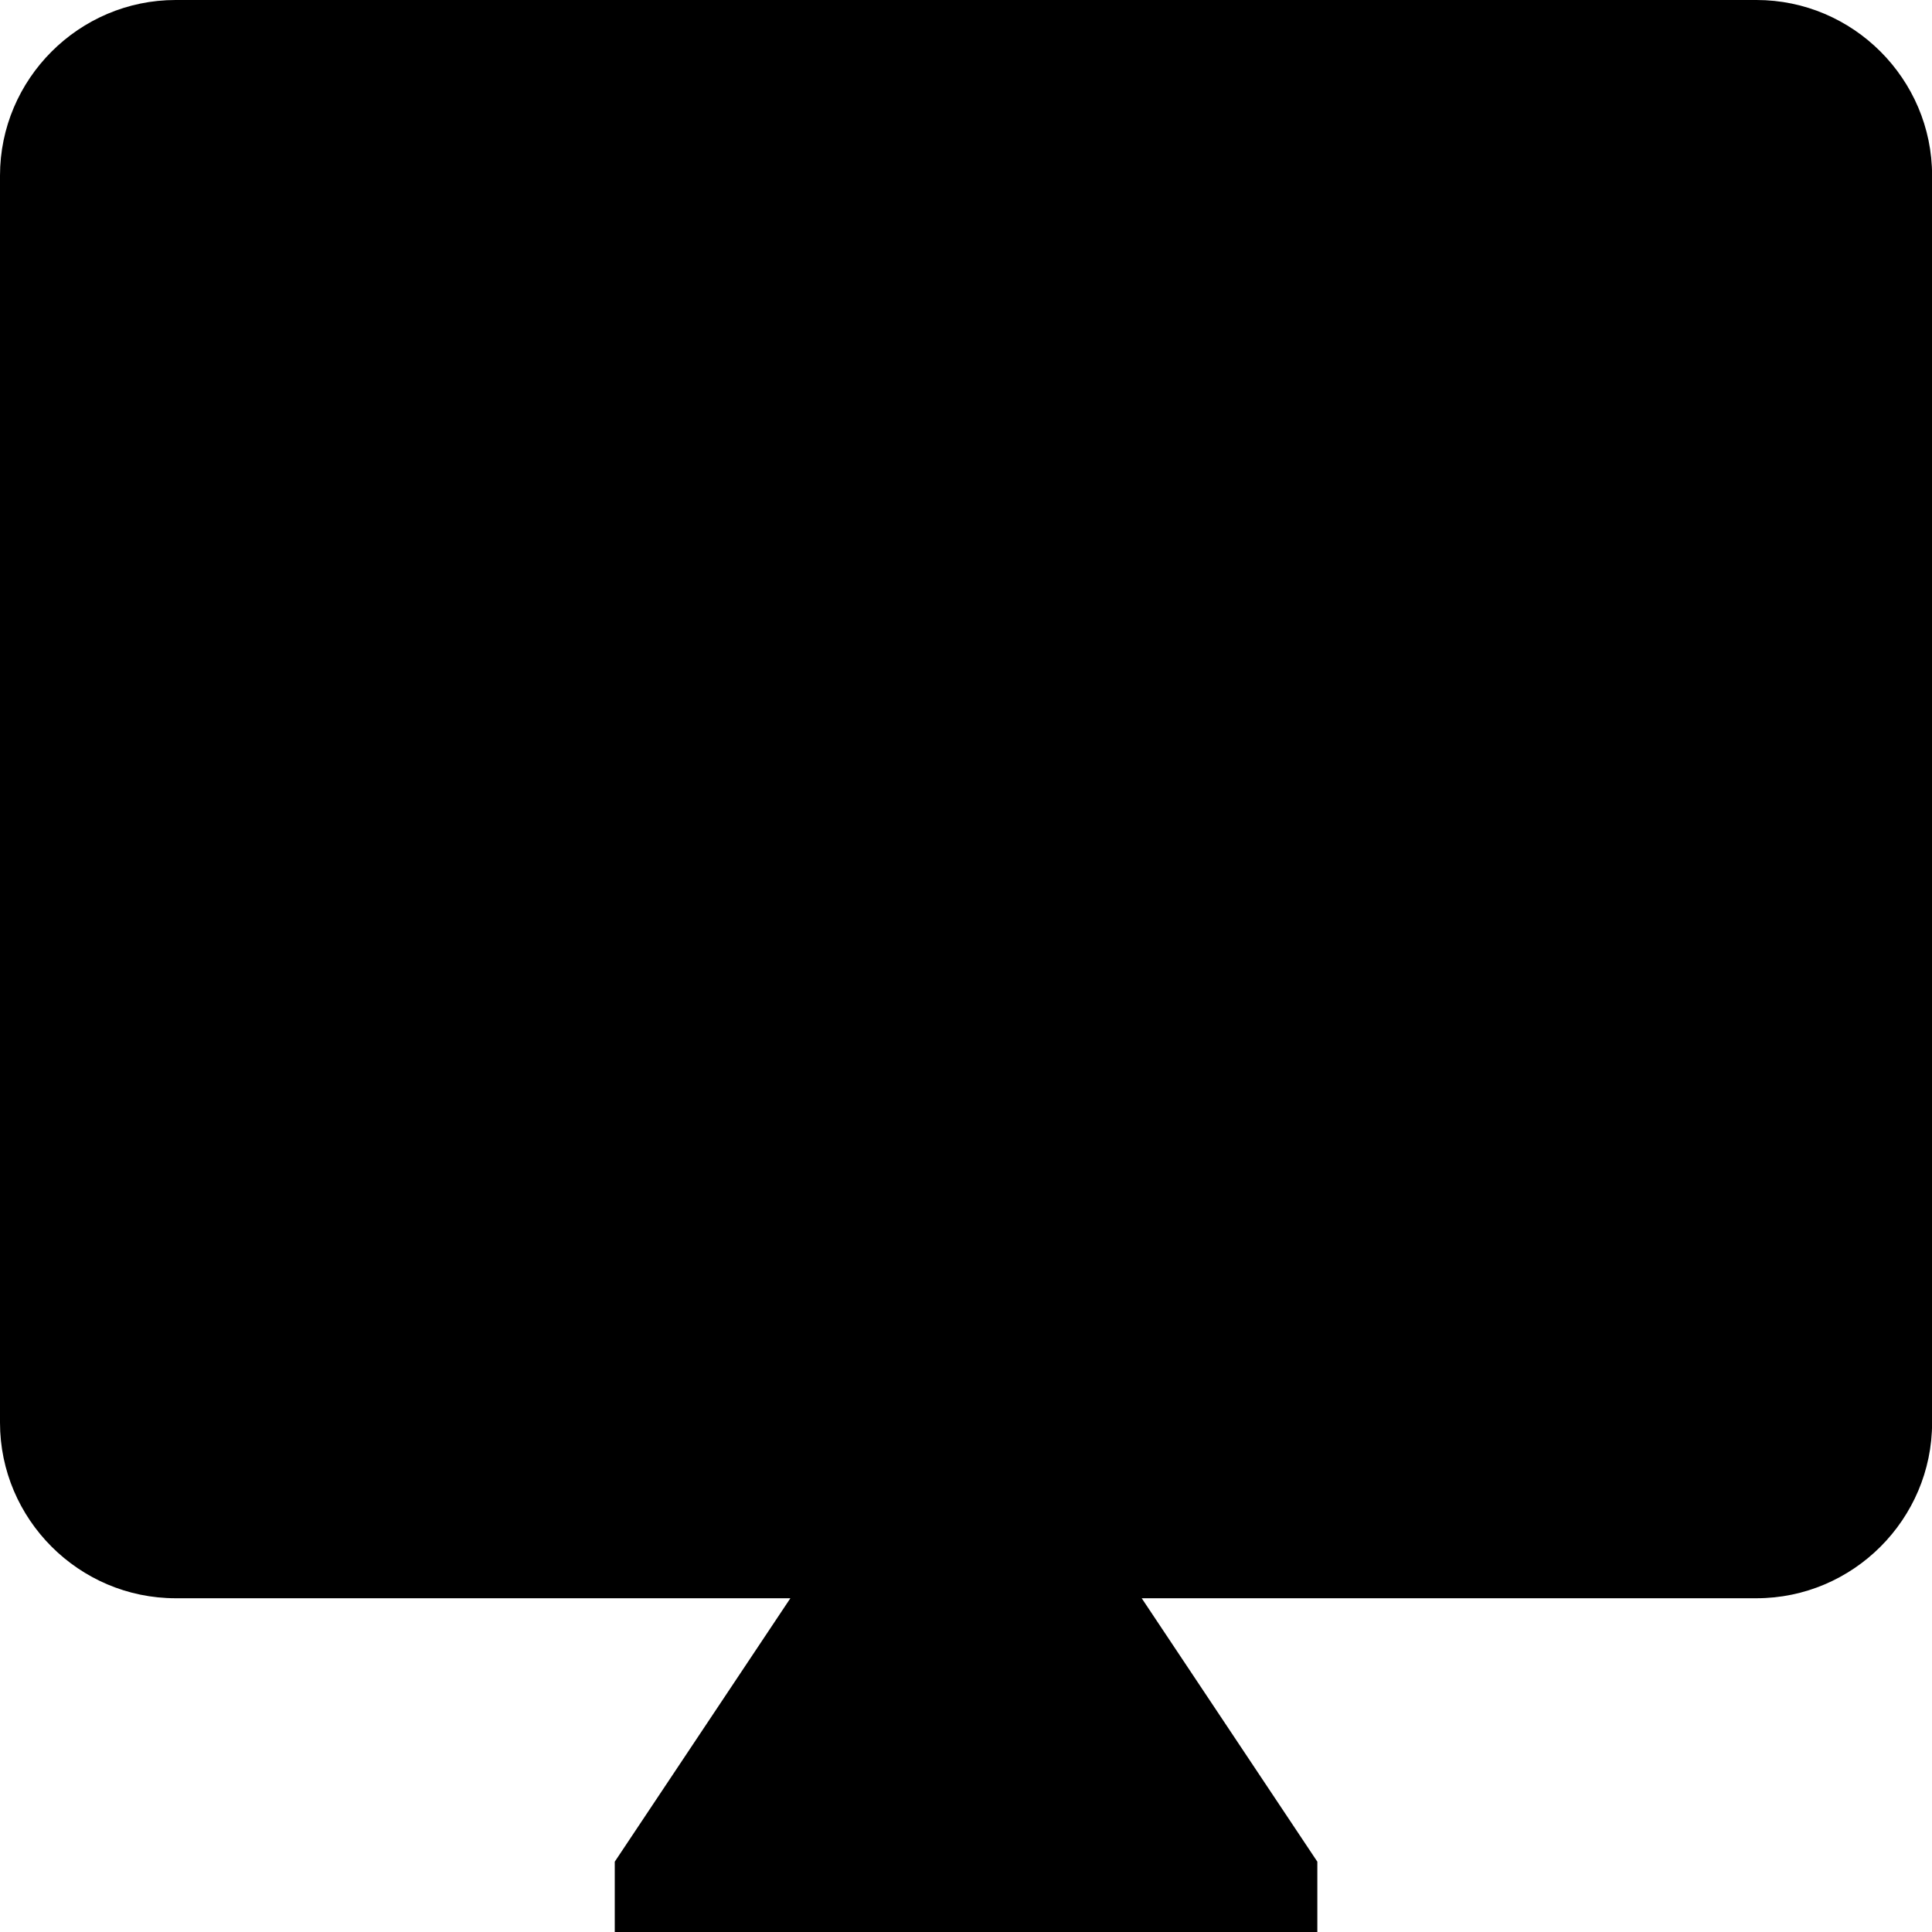 <svg fill="none" viewBox="0 0 20 20" xmlns="http://www.w3.org/2000/svg"><path d="m18.182 0h-16.364c-1 0-1.818.818-1.818 1.818v12.909c0 1 .818 1.818 1.818 1.818h6.364l-1.818 2.727v.909h7.273v-.909l-1.818-2.727h6.364c1 0 1.818-.818 1.818-1.818v-12.909c0-1-.818-1.818-1.818-1.818z" fill="currentColor" /></svg>